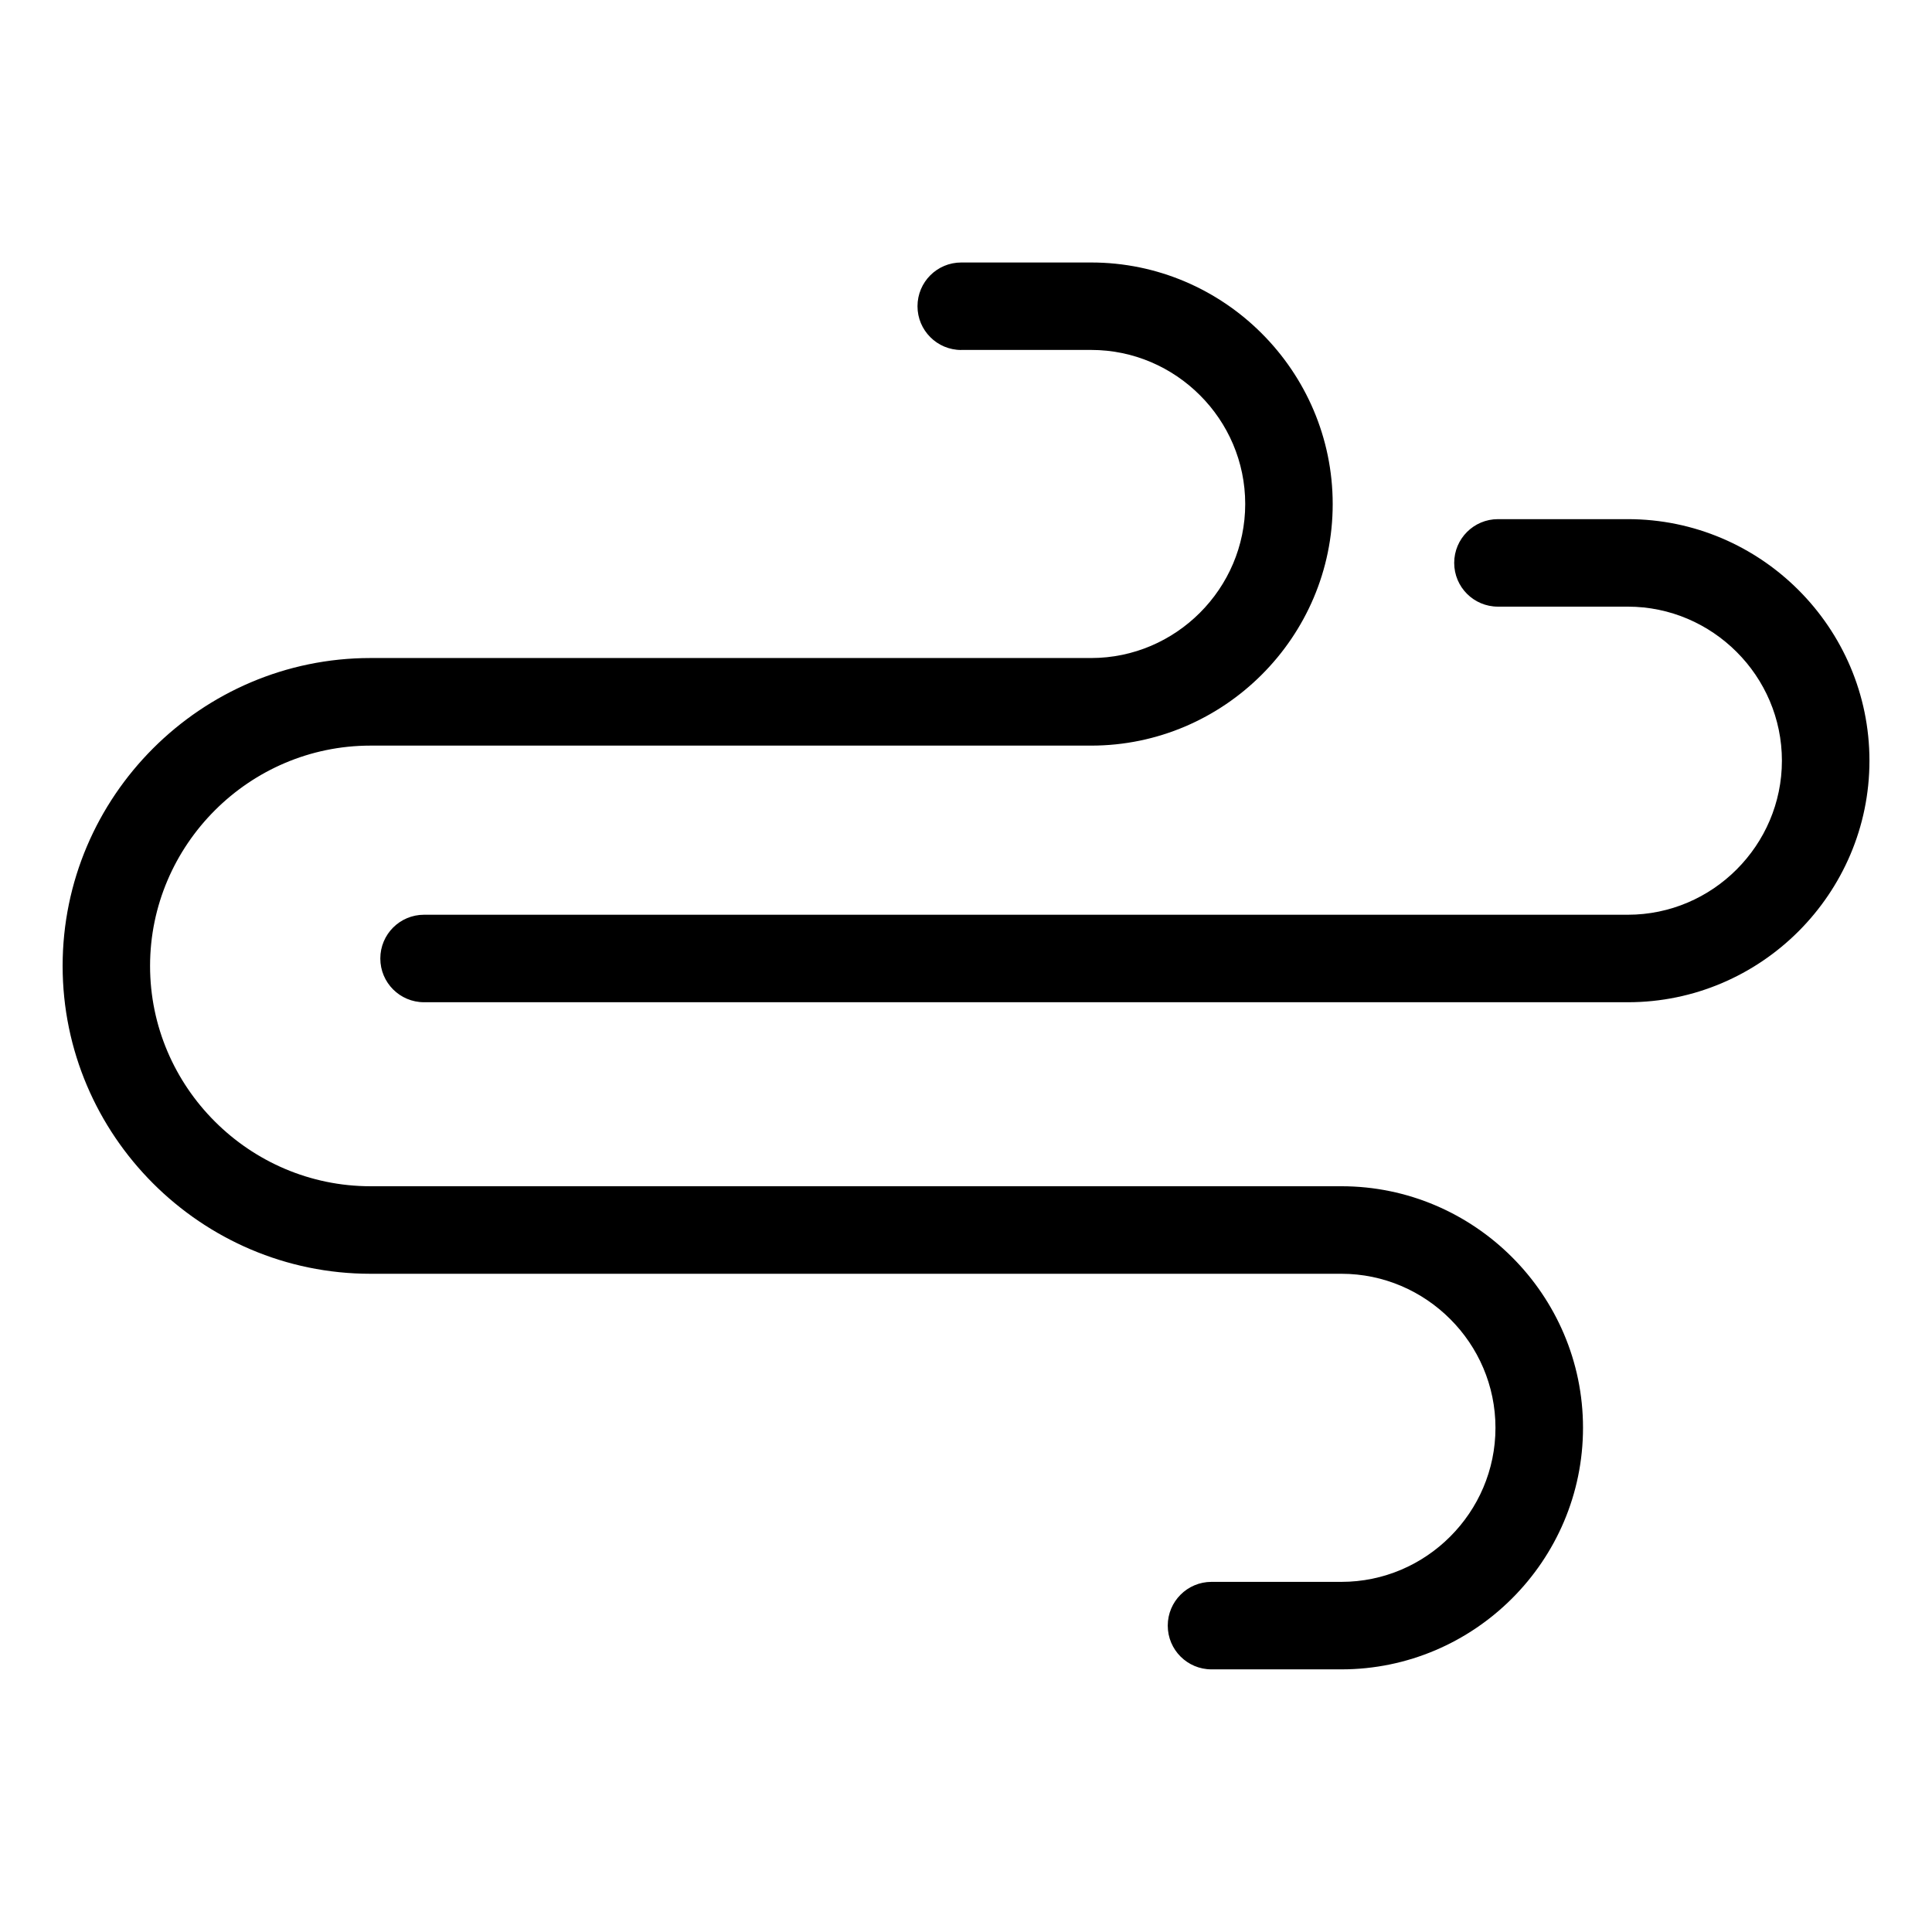 <?xml version="1.0" encoding="UTF-8"?>
<!-- Uploaded to: ICON Repo, www.iconrepo.com, Generator: ICON Repo Mixer Tools -->
<svg fill="#000000" width="800px" height="800px" version="1.1" viewBox="144 144 512 512" xmlns="http://www.w3.org/2000/svg">
 <path d="m398.74 236.75c-6.394 0-11.594-5.184-11.594-11.594s5.184-11.594 11.594-11.594h34.43c17.609 0 33.613 7.195 45.207 18.801 11.594 11.594 18.801 27.598 18.801 45.223 0 17.609-7.195 33.613-18.801 45.207-11.594 11.594-27.598 18.801-45.207 18.801h-191c-16.051 0-30.652 6.574-41.23 17.156-10.594 10.594-17.172 25.195-17.172 41.23 0 16.051 6.574 30.652 17.172 41.23 10.582 10.582 25.195 17.156 41.23 17.156h257.32c17.609 0 33.613 7.195 45.223 18.801 11.594 11.594 18.801 27.598 18.801 45.207s-7.195 33.629-18.801 45.223c-11.594 11.594-27.598 18.801-45.223 18.801h-34.43c-6.41 0-11.594-5.184-11.594-11.594 0-6.394 5.184-11.594 11.594-11.594h34.43c11.215 0 21.434-4.594 28.824-12 7.406-7.406 12-17.609 12-28.824 0-11.23-4.594-21.434-12-28.824-7.406-7.406-17.609-12-28.824-12h-257.32c-22.445 0-42.836-9.176-57.617-23.957s-23.957-35.188-23.957-57.633c0-22.445 9.176-42.848 23.957-57.633 14.781-14.781 35.188-23.957 57.617-23.957h191c11.215 0 21.418-4.594 28.824-12s12-17.609 12-28.824c0-11.23-4.594-21.434-12-28.824-7.406-7.406-17.609-12-28.824-12h-34.43zm142.23 68.016c-6.41 0-11.594-5.184-11.594-11.594 0-6.394 5.184-11.594 11.594-11.594h34.43c17.625 0 33.629 7.195 45.223 18.789s18.801 27.598 18.801 45.223c0 17.609-7.195 33.613-18.801 45.223-11.594 11.594-27.598 18.789-45.223 18.789h-319.02c-6.41 0-11.594-5.184-11.594-11.594 0-6.41 5.184-11.594 11.594-11.594h319.02c11.215 0 21.434-4.594 28.824-12 7.406-7.406 12-17.609 12-28.824s-4.594-21.434-12-28.824c-7.406-7.406-17.609-12-28.824-12z"/>
</svg>